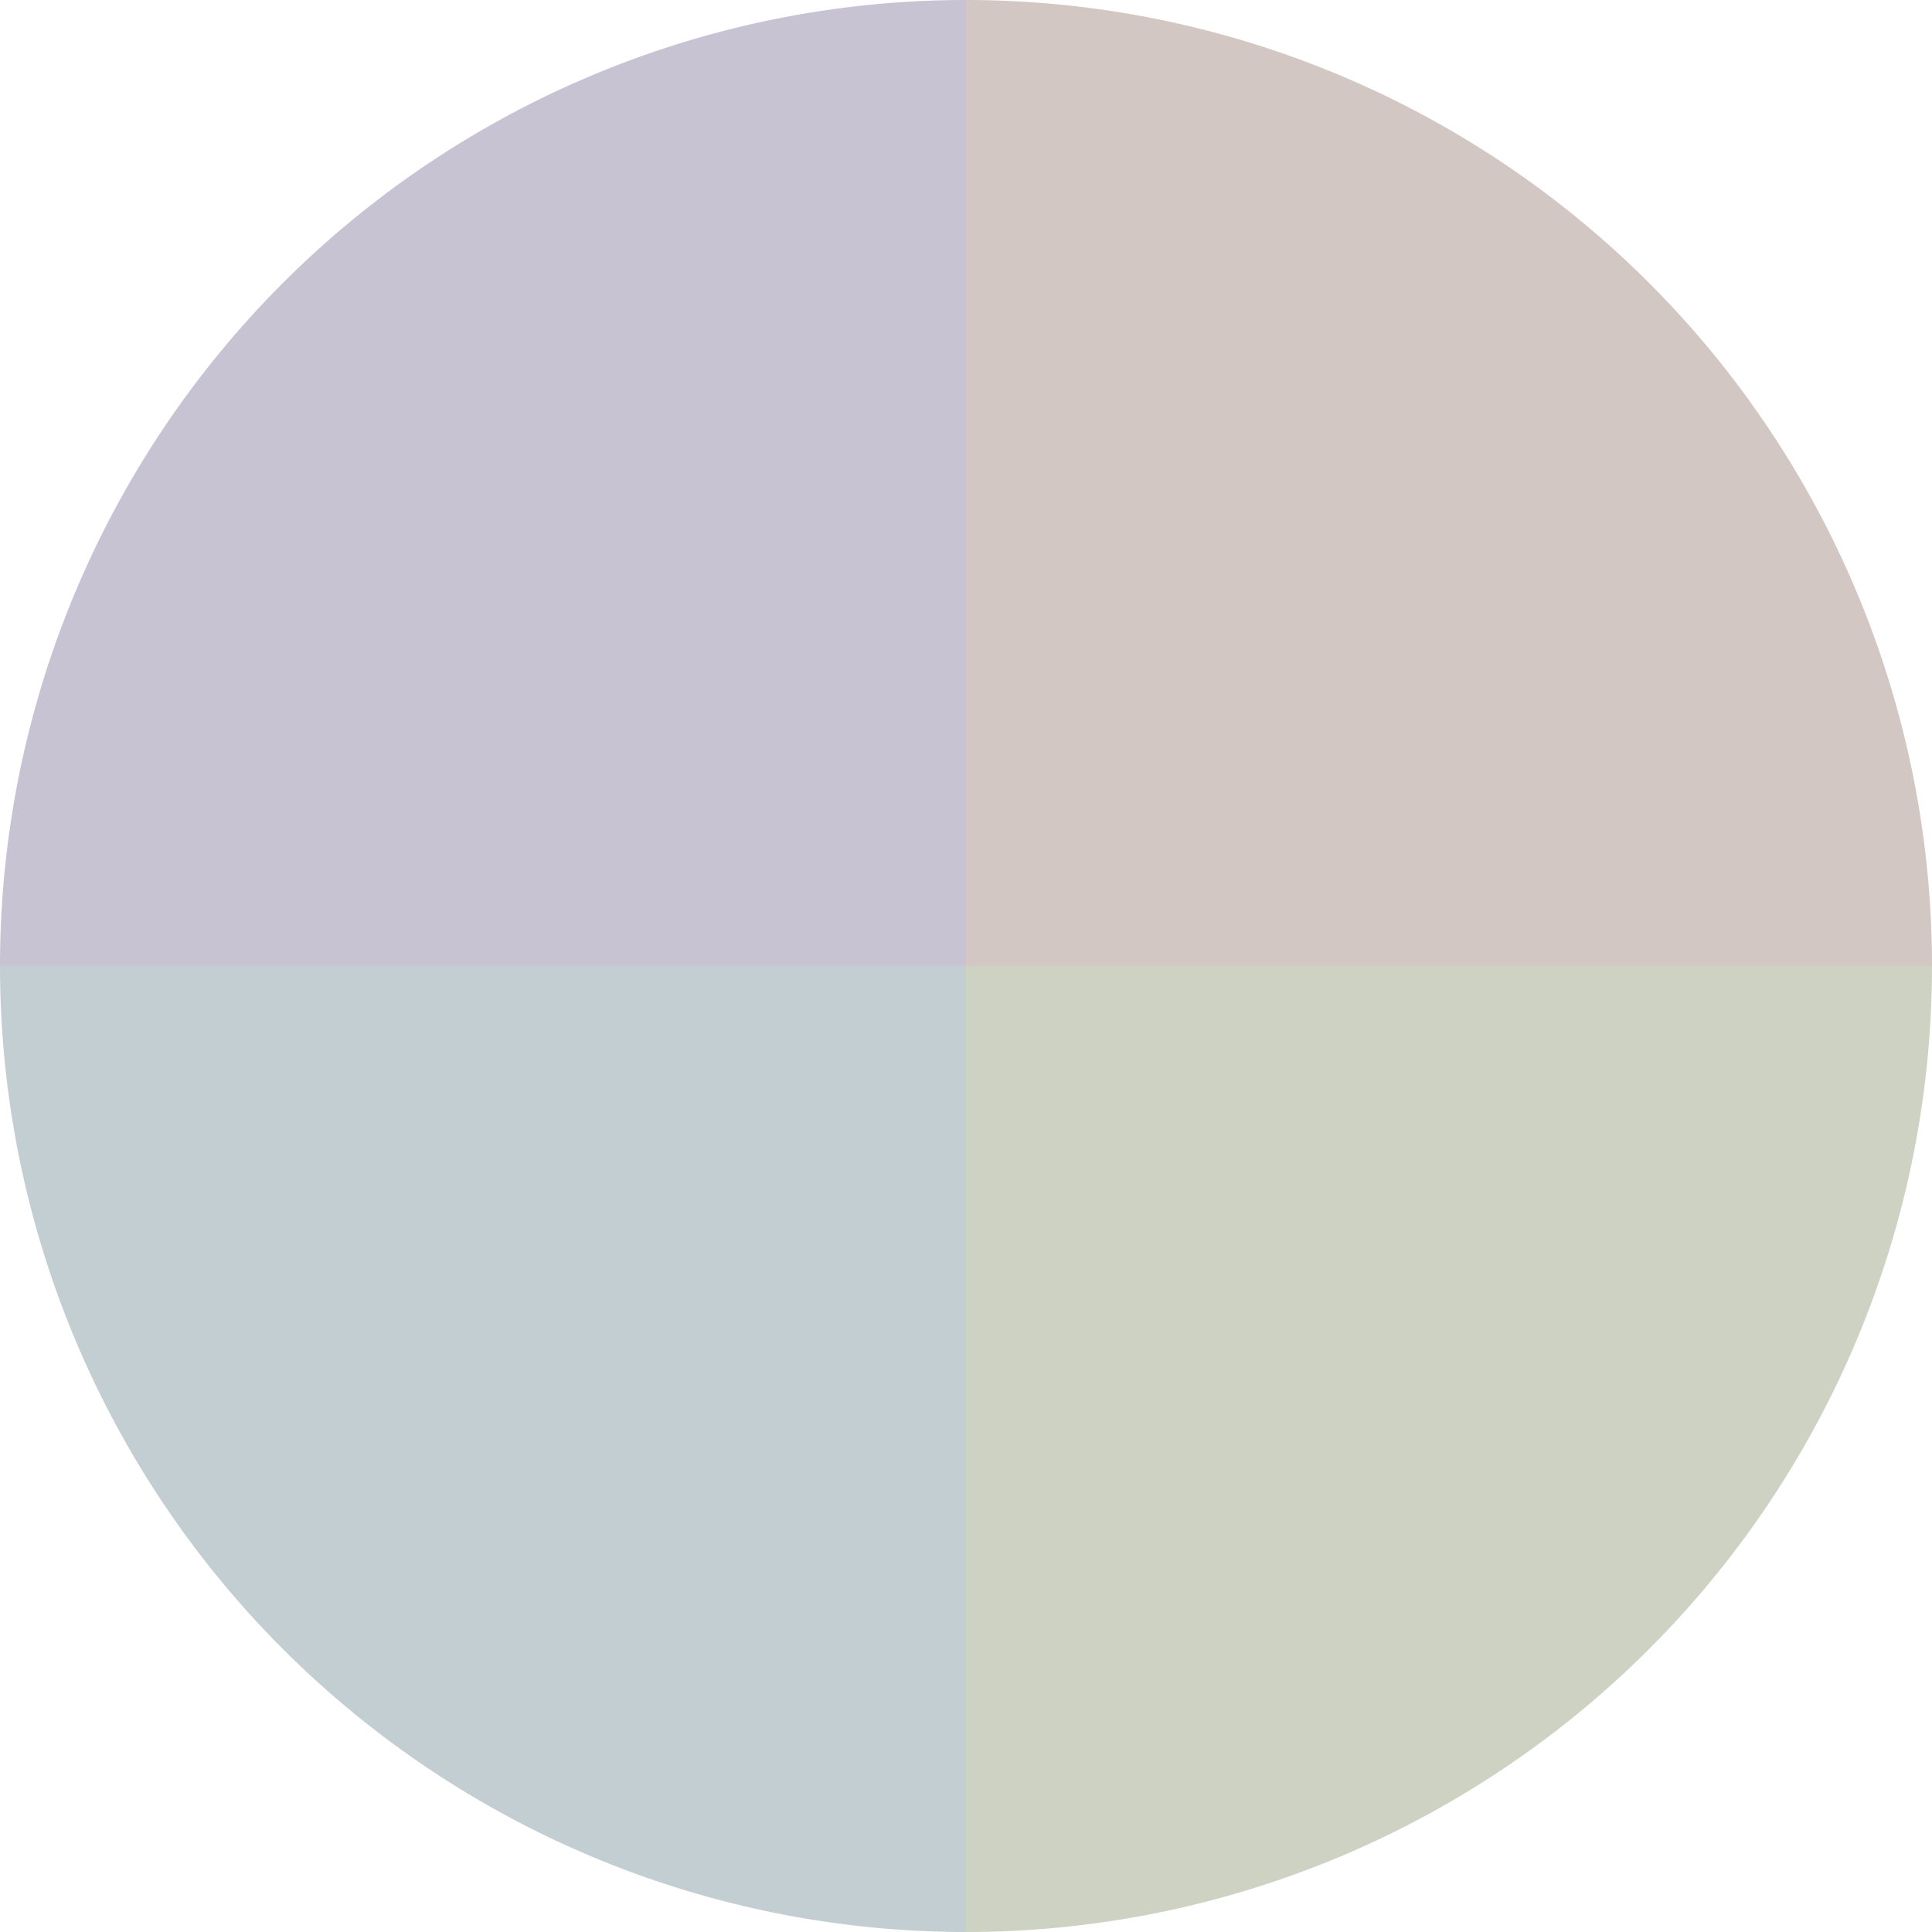 <?xml version="1.0" standalone="no"?>
<svg width="500" height="500" viewBox="-1 -1 2 2" xmlns="http://www.w3.org/2000/svg">
        <path d="M 0 -1 
             A 1,1 0 0,1 1 0             L 0,0
             z" fill="#d2c7c3" />
            <path d="M 1 0 
             A 1,1 0 0,1 0 1             L 0,0
             z" fill="#ced2c3" />
            <path d="M 0 1 
             A 1,1 0 0,1 -1 0             L 0,0
             z" fill="#c3ced2" />
            <path d="M -1 0 
             A 1,1 0 0,1 -0 -1             L 0,0
             z" fill="#c7c3d2" />
    </svg>
